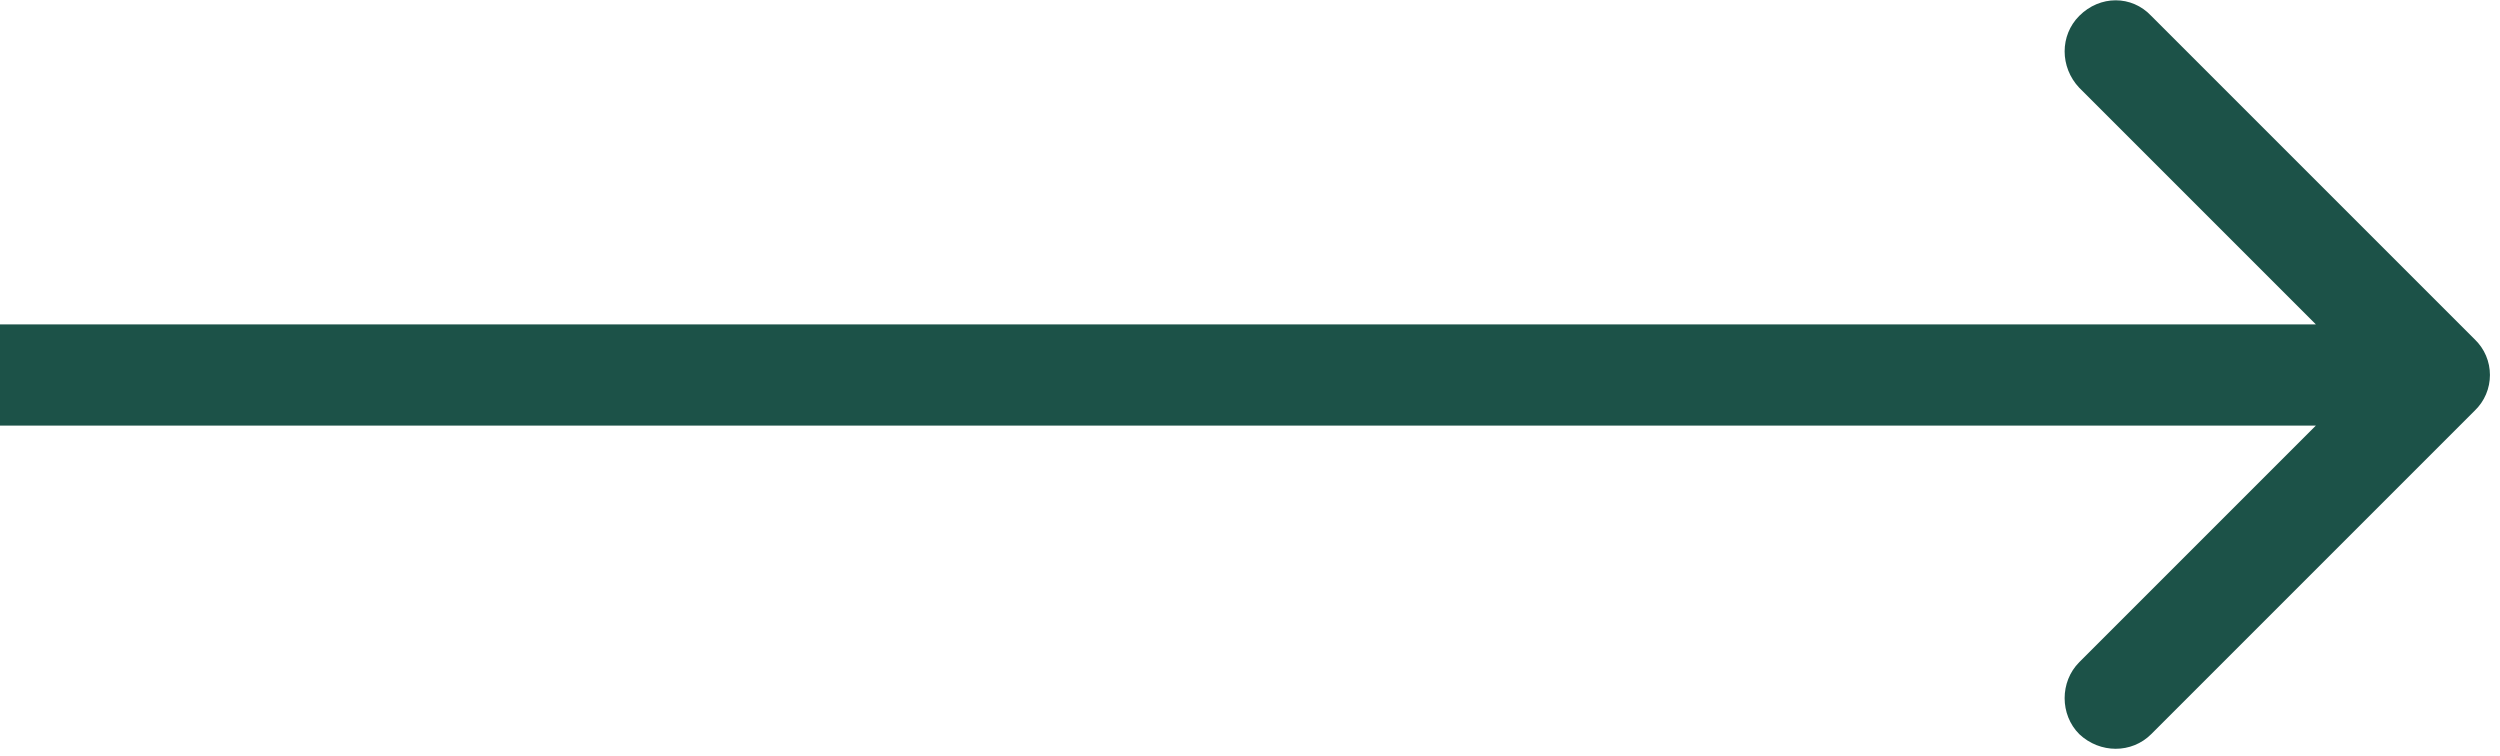 <?xml version="1.0" encoding="UTF-8" standalone="no"?>
<!DOCTYPE svg PUBLIC "-//W3C//DTD SVG 1.1//EN" "http://www.w3.org/Graphics/SVG/1.1/DTD/svg11.dtd">
<svg width="100%" height="100%" viewBox="0 0 205 62" version="1.1" xmlns="http://www.w3.org/2000/svg" xmlns:xlink="http://www.w3.org/1999/xlink" xml:space="preserve" xmlns:serif="http://www.serif.com/" style="fill-rule:evenodd;clip-rule:evenodd;stroke-linejoin:round;stroke-miterlimit:2;">
    <g transform="matrix(-1,1.22465e-16,-1.22465e-16,-1,33562.5,12347.4)">
        <path d="M33372.6,12320.8L33562.5,12320.8L33562.5,12312.5L33372.6,12312.5L33392,12293.1C33393.6,12291.5 33393.6,12288.8 33392,12287.2C33390.3,12285.6 33387.7,12285.6 33386.1,12287.2L33359.6,12313.7C33357.9,12315.3 33357.9,12318 33359.6,12319.6L33386.1,12346.1C33387.7,12347.8 33390.3,12347.8 33392,12346.1C33393.6,12344.5 33393.6,12341.9 33392,12340.2L33372.6,12320.8Z" style="fill:rgb(28,82,72);fill-rule:nonzero;"/>
    </g>
</svg>
